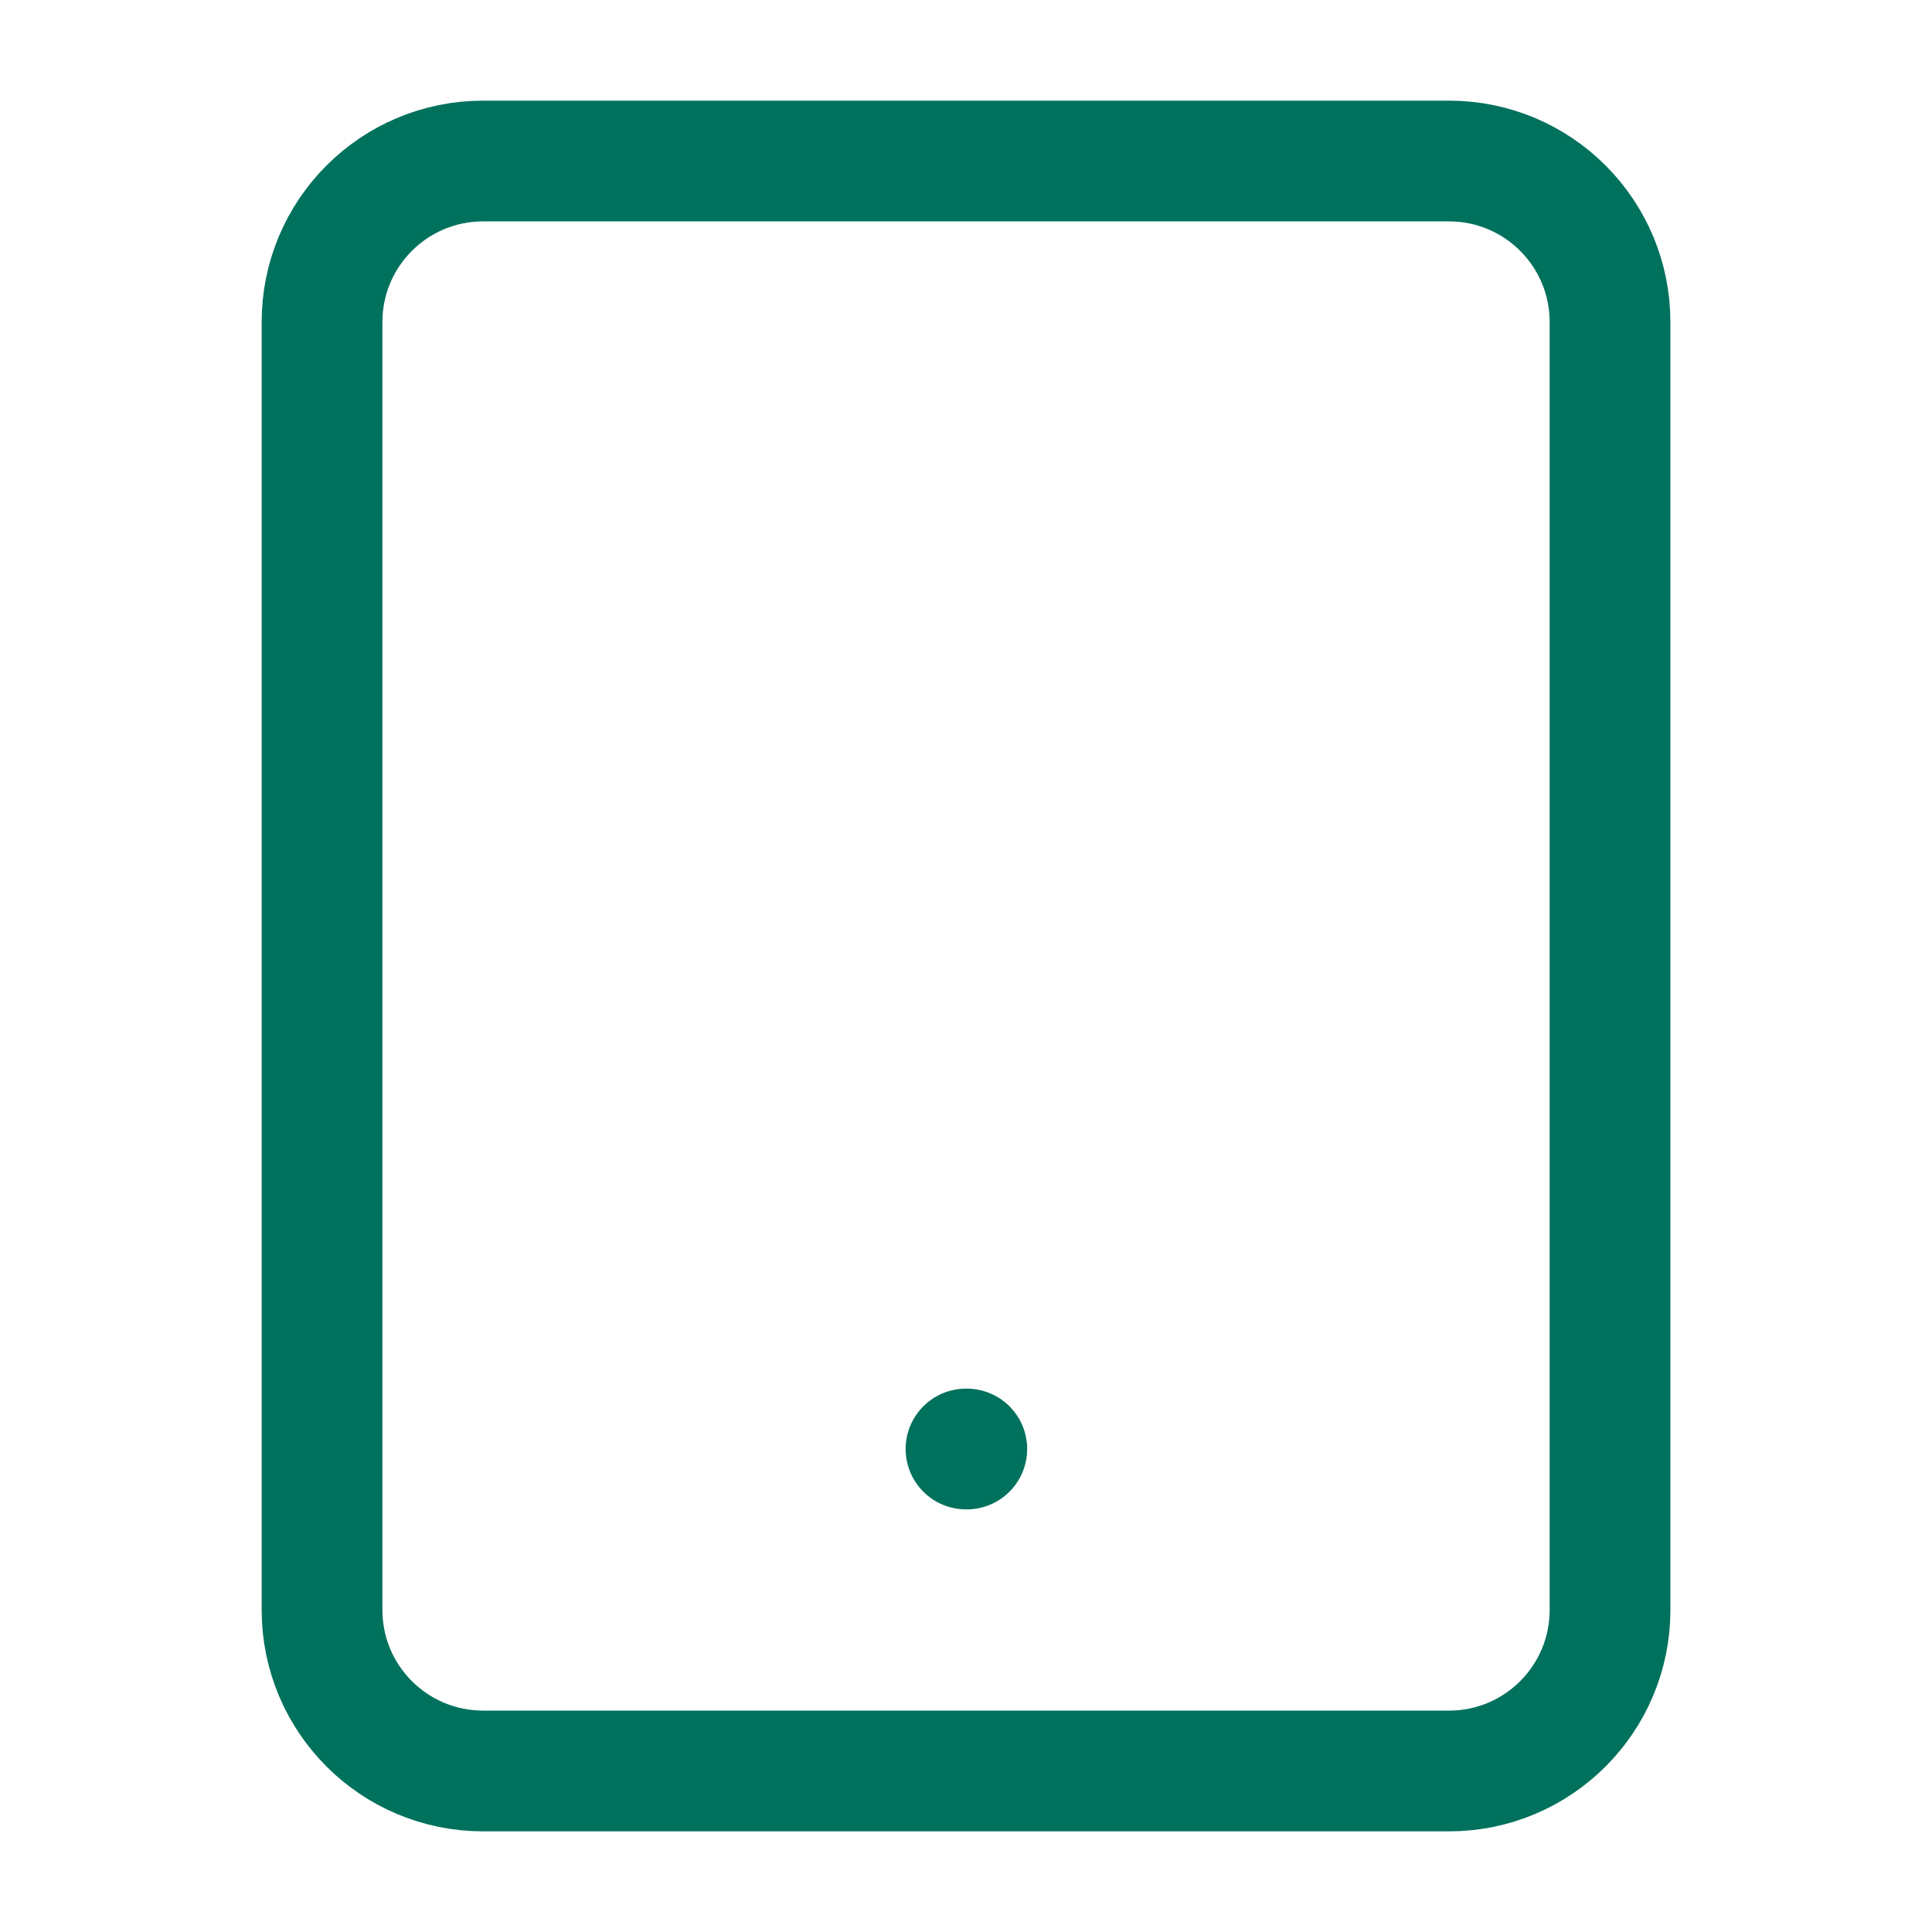 <svg width="32" height="32" viewBox="0 0 32 32" fill="none" xmlns="http://www.w3.org/2000/svg">
<path d="M24.001 2.667H8.001C6.528 2.667 5.334 3.861 5.334 5.333V26.667C5.334 28.139 6.528 29.333 8.001 29.333H24.001C25.473 29.333 26.667 28.139 26.667 26.667V5.333C26.667 3.861 25.473 2.667 24.001 2.667Z" stroke="#00715D" stroke-width="2" stroke-linecap="round" stroke-linejoin="round"/>
<path d="M16 24H16.013" stroke="#00715D" stroke-width="2" stroke-linecap="round" stroke-linejoin="round"/>
</svg>
